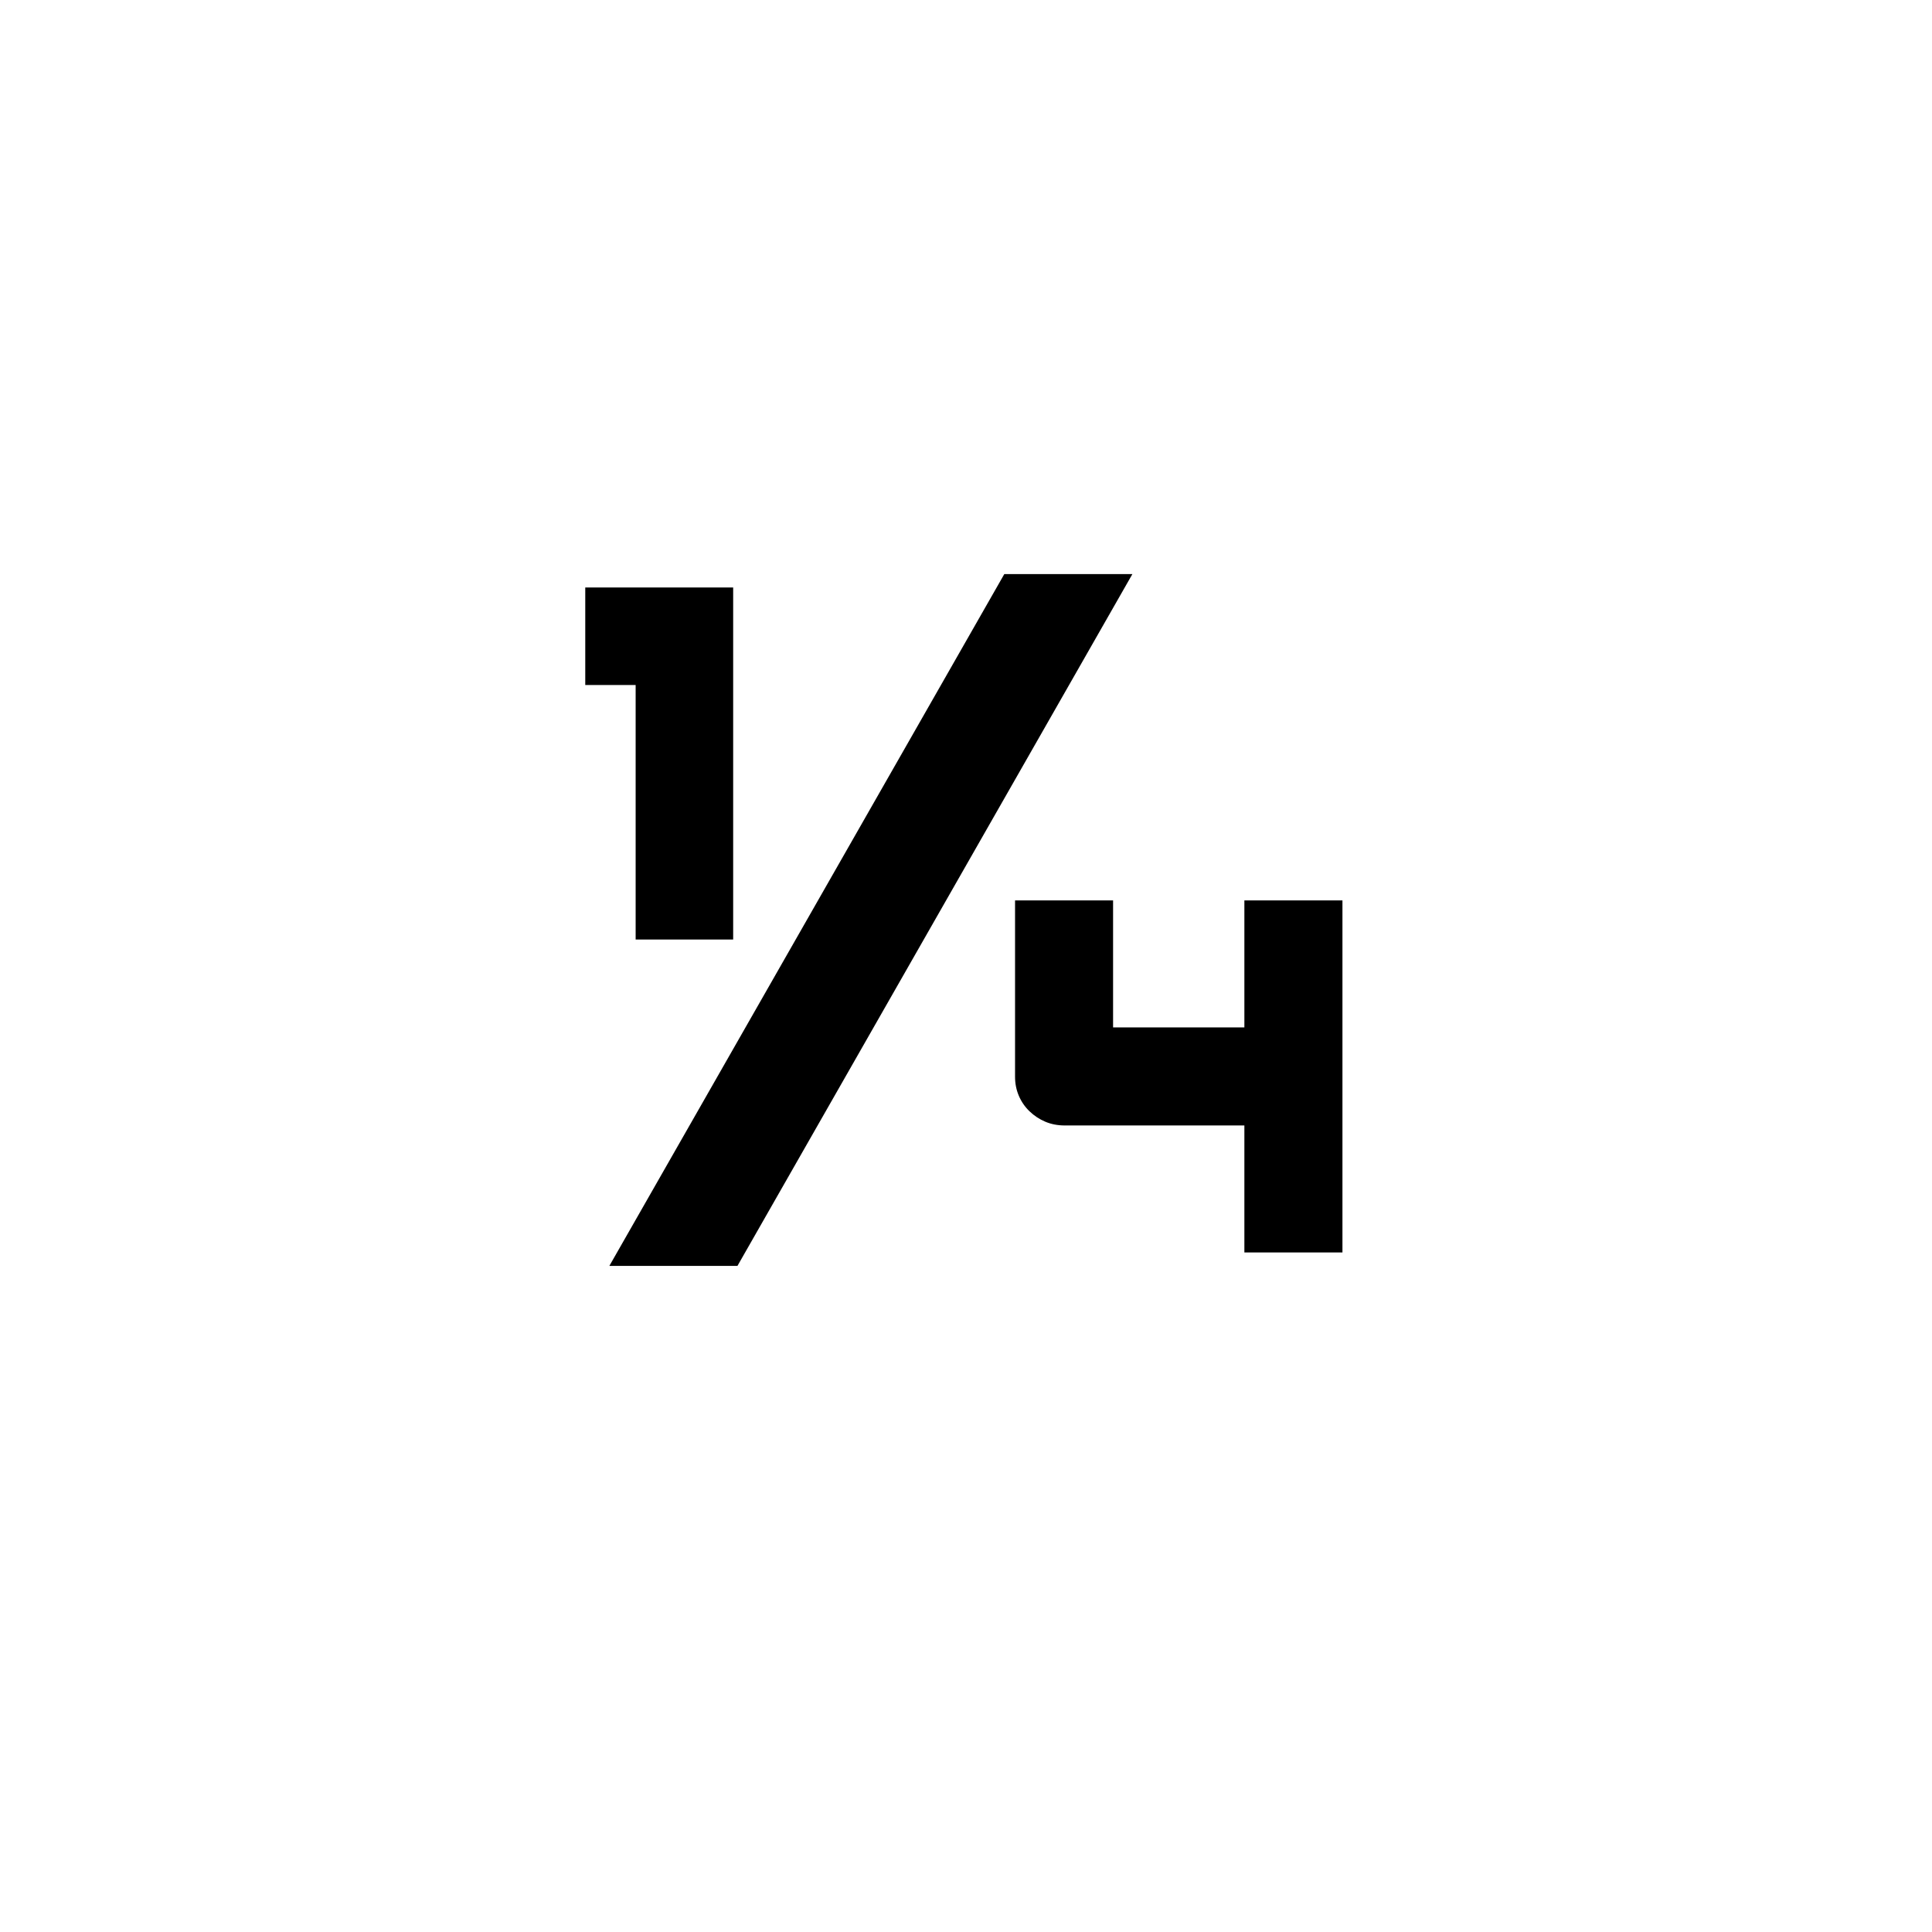 <svg xmlns="http://www.w3.org/2000/svg" width="500" height="500" viewBox="0 0 500 500"><g transform="translate(132.154,109.355)translate(118.051,190.059)rotate(0)translate(-118.051,-190.059)" opacity="1"><path transform="translate(6,219.914)rotate(0)" d="M121.76-180.70L154.91-180.70L52.70-1.66L19.55-1.66L121.76-180.70ZM51.59-177.23L51.59-86.12L26.35-86.12L26.35-151.99L13.31-151.99L13.31-177.23L51.59-177.23ZM209.27-96.24L209.27-5.13L183.89-5.13L183.89-96.24L209.27-96.24ZM209.27-63.38L209.27-38.00L137.43-38.00L137.43-38.00Q134.66-38.00 132.37-38.97L132.37-38.97L132.37-38.97Q130.08-39.94 128.28-41.67L128.28-41.67L128.28-41.67Q126.48-43.41 125.51-45.70L125.51-45.70L125.51-45.70Q124.54-47.98 124.54-50.62L124.54-50.62L124.54-96.24L149.91-96.24L149.91-63.38L209.27-63.38Z" fill="#000000"/></g></svg>